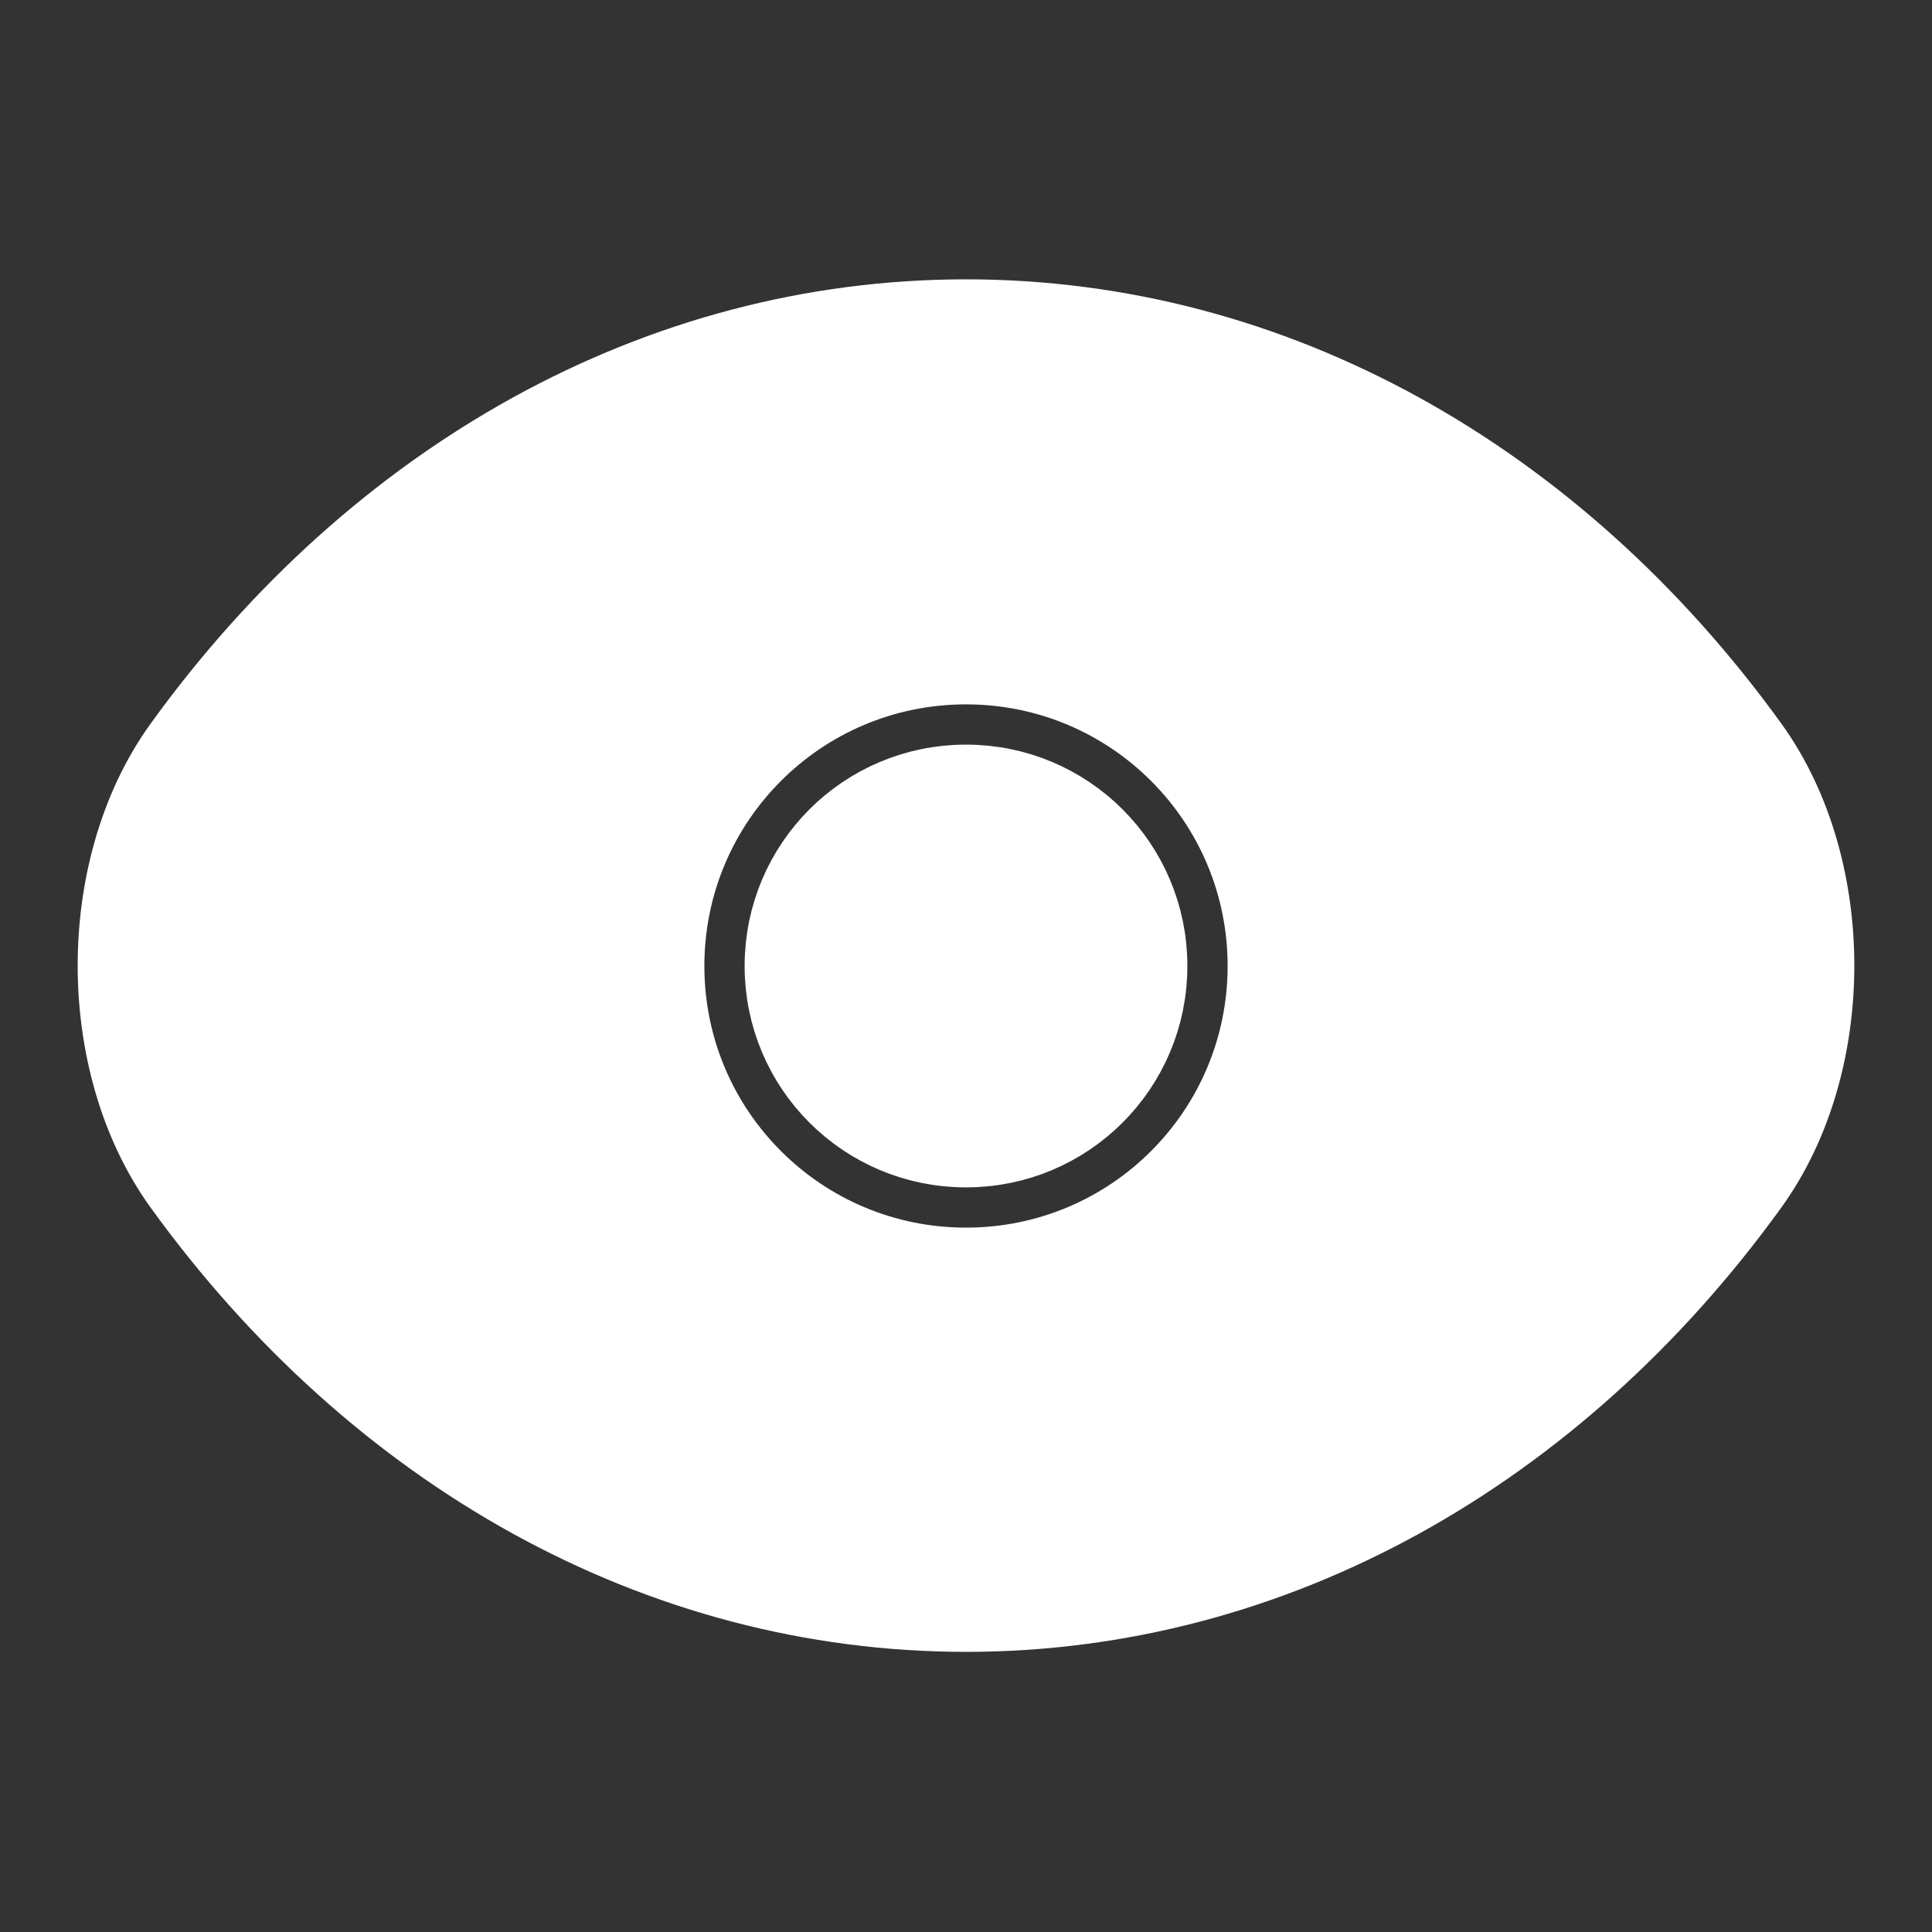 <?xml version="1.0" encoding="UTF-8"?>
<svg xmlns="http://www.w3.org/2000/svg" width="800px" height="800px" viewBox="0 0 24 24" fill="none" stroke="#ffffff">
  <rect x="0" y="0" width="24" height="24" fill="#333333" stroke="none"/>
  <g id="SVGRepo_bgCarrier" stroke-width="0"></g>
  <g id="SVGRepo_tracerCarrier" stroke-linecap="round" stroke-linejoin="round"></g>
  <g id="SVGRepo_iconCarrier">
    <g id="style=fill">
      <g id="eye-open">
        <path id="Subtract" fill-rule="evenodd" clip-rule="evenodd" d="M12 3.97C8.196 3.97 4.693 5.943 2.283 9.273C1.721 10.047 1.465 11.042 1.465 11.995C1.465 12.948 1.721 13.942 2.282 14.716C4.693 18.047 8.196 20.02 12 20.02C15.804 20.02 19.307 18.047 21.717 14.716C22.279 13.942 22.535 12.948 22.535 11.995C22.535 11.042 22.279 10.048 21.718 9.274C19.308 5.943 15.804 3.97 12 3.97ZM9.75 12C9.75 10.755 10.755 9.75 12 9.75C13.245 9.75 14.25 10.755 14.25 12C14.25 13.245 13.245 14.25 12 14.25C10.755 14.25 9.75 13.245 9.75 12ZM12 8.25C9.927 8.25 8.25 9.927 8.25 12C8.25 14.073 9.927 15.75 12 15.75C14.074 15.75 15.75 14.073 15.75 12C15.75 9.927 14.074 8.25 12 8.25Z" fill="#ffffff"></path>
      </g>
    </g>
  </g>
</svg>
